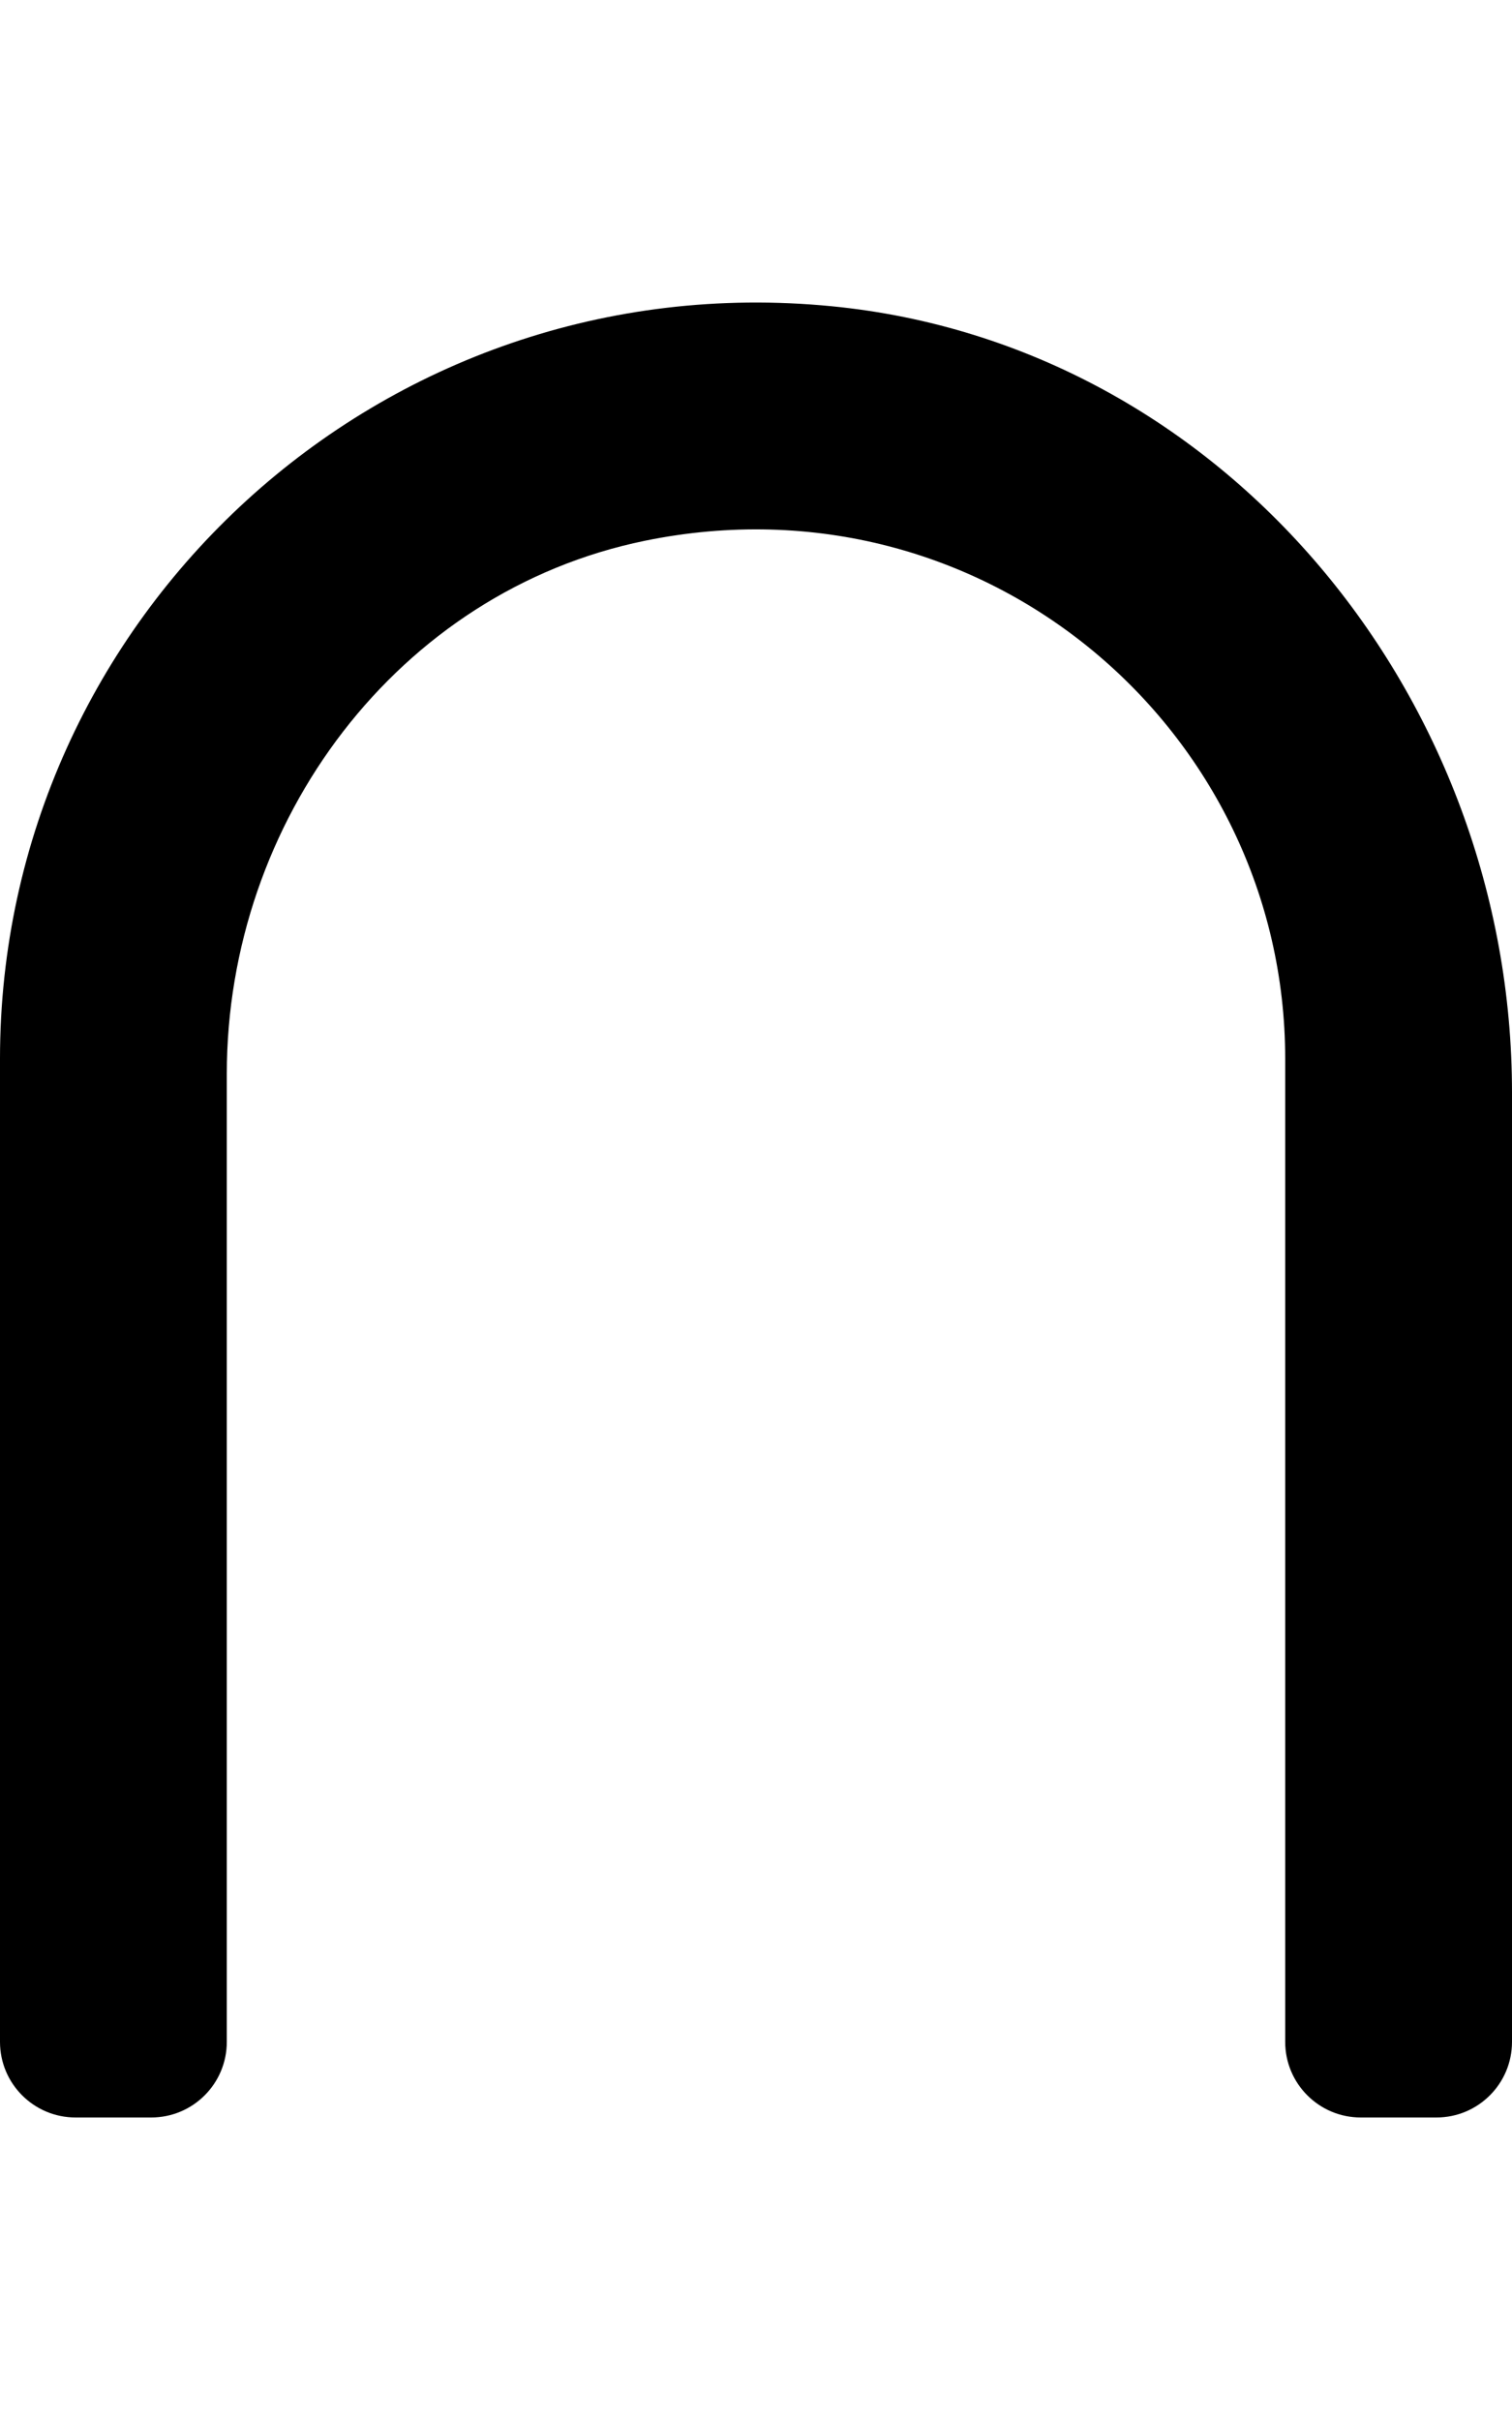 <svg xmlns="http://www.w3.org/2000/svg" viewBox="0 0 320 512"><!-- Font Awesome Pro 5.15.3 by @fontawesome - https://fontawesome.com License - https://fontawesome.com/license (Commercial License) --><path d="M48 432V227.22c0-53.45 36.12-102.08 88.48-112.81C208.46 99.67 272 154.56 272 224v208c0 8.84 7.16 16 16 16h16c8.84 0 16-7.16 16-16V231.14c0-83.51-60.89-158.24-144.01-166.35C80.62 55.47 0 130.5 0 224v208c0 8.84 7.16 16 16 16h16c8.84 0 16-7.16 16-16z"/></svg>